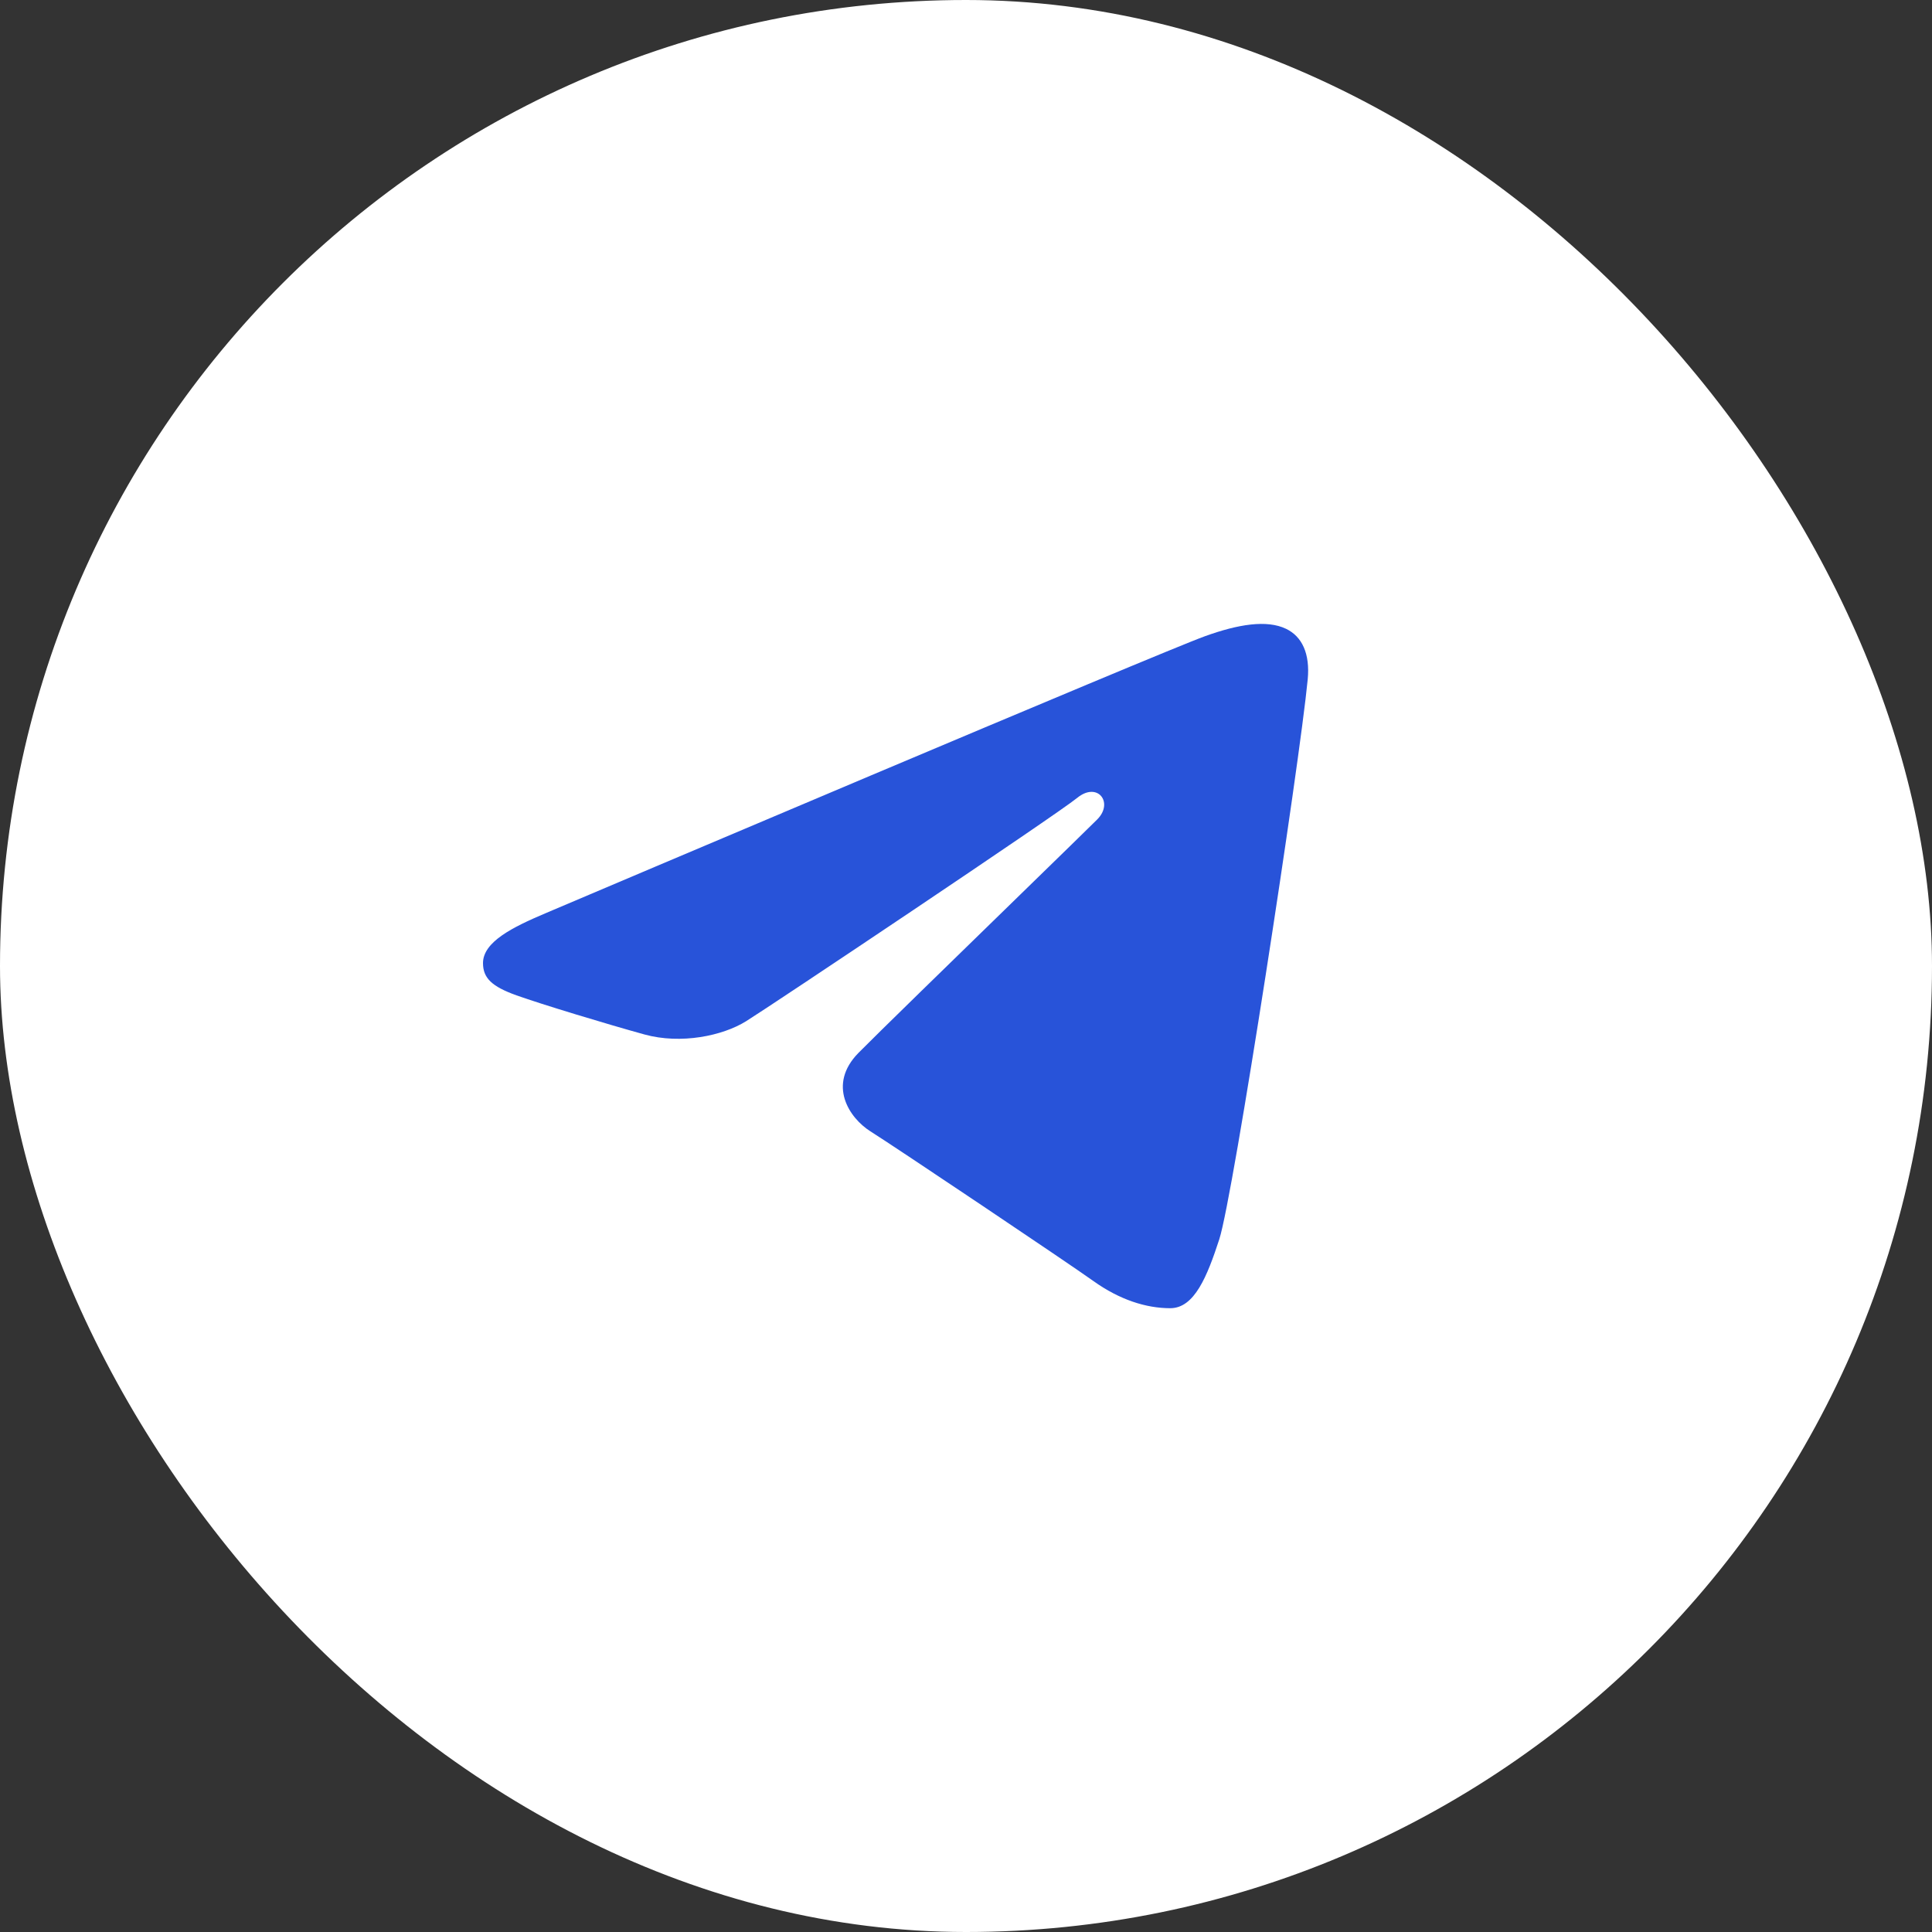 <?xml version="1.0" encoding="UTF-8"?> <svg xmlns="http://www.w3.org/2000/svg" width="32" height="32" viewBox="0 0 32 32" fill="none"><rect x="0" y="0" width="32" height="32" fill="#333333" stroke="none"/><rect width="32" height="32" rx="16" fill="white"></rect><path d="M20.195 20.527C20.428 19.81 21.524 12.661 21.66 11.252C21.7 10.825 21.566 10.542 21.301 10.415C20.982 10.262 20.509 10.339 19.96 10.537C19.207 10.808 9.582 14.894 9.026 15.13C8.499 15.354 8 15.598 8 15.952C8 16.201 8.148 16.34 8.554 16.486C8.978 16.637 10.044 16.96 10.674 17.134C11.28 17.301 11.97 17.156 12.357 16.915C12.768 16.66 17.501 13.494 17.841 13.216C18.18 12.939 18.451 13.294 18.174 13.572C18.069 13.677 17.539 14.194 16.897 14.819C15.842 15.846 14.485 17.168 14.219 17.439C13.698 17.969 14.068 18.518 14.416 18.738C14.815 18.989 17.681 20.911 18.113 21.22C18.545 21.528 18.982 21.668 19.383 21.668C19.784 21.668 19.995 21.14 20.195 20.527Z" fill="#2853D9"></path></svg> 